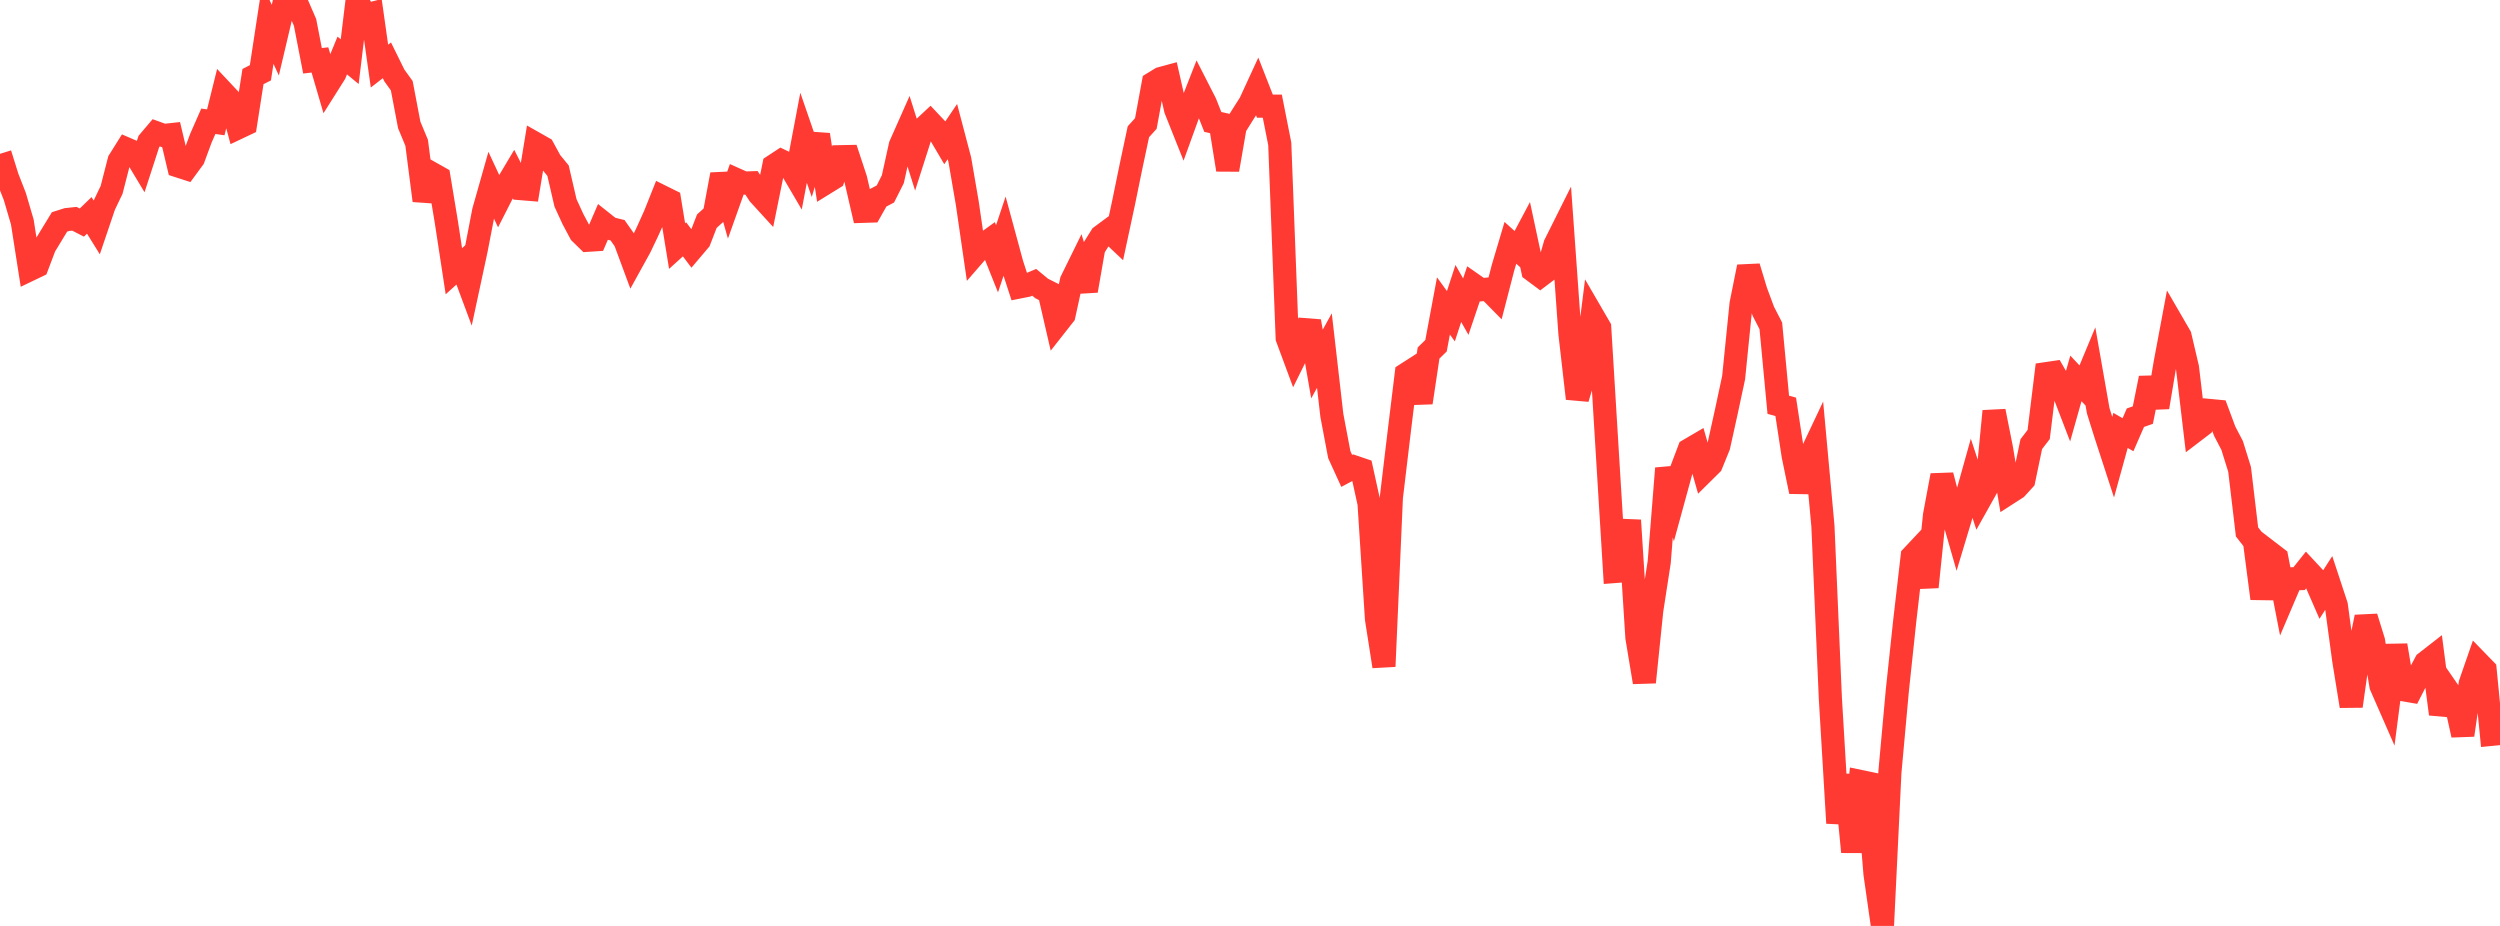<?xml version="1.0" standalone="no"?>
<!DOCTYPE svg PUBLIC "-//W3C//DTD SVG 1.1//EN" "http://www.w3.org/Graphics/SVG/1.1/DTD/svg11.dtd">

<svg width="135" height="50" viewBox="0 0 135 50" preserveAspectRatio="none" 
  xmlns="http://www.w3.org/2000/svg"
  xmlns:xlink="http://www.w3.org/1999/xlink">


<polyline points="0.0, 8.307 0.402, 9.591 0.804, 10.621 1.205, 11.988 1.607, 14.559 2.009, 14.366 2.411, 13.304 2.812, 12.643 3.214, 11.984 3.616, 11.856 4.018, 11.813 4.42, 12.019 4.821, 11.631 5.223, 12.278 5.625, 11.091 6.027, 10.252 6.429, 8.683 6.83, 8.043 7.232, 8.216 7.634, 8.885 8.036, 7.645 8.438, 7.171 8.839, 7.316 9.241, 7.272 9.643, 8.968 10.045, 9.098 10.446, 8.552 10.848, 7.461 11.25, 6.548 11.652, 6.606 12.054, 4.988 12.455, 5.415 12.857, 6.899 13.259, 6.708 13.661, 4.135 14.062, 3.93 14.464, 1.295 14.866, 2.167 15.268, 0.465 15.67, 0.343 16.071, 0.284 16.473, 1.211 16.875, 3.283 17.277, 3.236 17.679, 4.61 18.08, 3.975 18.482, 2.998 18.884, 3.329 19.286, 0.0 19.688, 0.828 20.089, 0.725 20.491, 3.57 20.893, 3.257 21.295, 4.074 21.696, 4.63 22.098, 6.745 22.5, 7.712 22.902, 10.832 23.304, 9.358 23.705, 9.584 24.107, 12.016 24.509, 14.647 24.911, 14.282 25.312, 15.359 25.714, 13.489 26.116, 11.405 26.518, 9.986 26.92, 10.85 27.321, 10.063 27.723, 9.388 28.125, 10.185 28.527, 10.218 28.929, 7.763 29.33, 7.99 29.732, 8.725 30.134, 9.215 30.536, 10.953 30.938, 11.829 31.339, 12.581 31.741, 12.974 32.143, 12.948 32.545, 12.015 32.946, 12.334 33.348, 12.433 33.75, 13.004 34.152, 14.091 34.554, 13.363 34.955, 12.525 35.357, 11.636 35.759, 10.628 36.161, 10.827 36.562, 13.287 36.964, 12.924 37.366, 13.456 37.768, 12.982 38.17, 11.943 38.571, 11.579 38.973, 9.423 39.375, 10.835 39.777, 9.706 40.179, 9.886 40.58, 9.872 40.982, 10.489 41.384, 10.929 41.786, 8.949 42.188, 8.685 42.589, 8.877 42.991, 9.563 43.393, 7.438 43.795, 8.605 44.196, 7.275 44.598, 9.87 45.0, 9.622 45.402, 8.462 45.804, 8.454 46.205, 9.671 46.607, 11.411 47.009, 11.398 47.411, 10.685 47.812, 10.475 48.214, 9.675 48.616, 7.853 49.018, 6.947 49.42, 8.223 49.821, 6.966 50.223, 6.591 50.625, 7.017 51.027, 7.699 51.429, 7.105 51.83, 8.627 52.232, 10.963 52.634, 13.728 53.036, 13.265 53.438, 12.973 53.839, 13.975 54.241, 12.772 54.643, 14.254 55.045, 15.495 55.446, 15.415 55.848, 15.245 56.25, 15.577 56.652, 15.78 57.054, 17.523 57.455, 17.013 57.857, 15.17 58.259, 14.352 58.661, 15.699 59.062, 13.397 59.464, 12.754 59.866, 12.457 60.268, 12.836 60.67, 10.962 61.071, 9.006 61.473, 7.114 61.875, 6.67 62.277, 4.488 62.679, 4.242 63.08, 4.133 63.482, 5.911 63.884, 6.919 64.286, 5.809 64.688, 4.783 65.089, 5.569 65.491, 6.584 65.893, 6.675 66.295, 9.168 66.696, 6.852 67.098, 6.206 67.5, 5.577 67.902, 4.705 68.304, 5.732 68.705, 5.732 69.107, 7.766 69.509, 18.252 69.911, 19.337 70.312, 18.527 70.714, 17.35 71.116, 19.658 71.518, 18.931 71.92, 22.43 72.321, 24.549 72.723, 25.428 73.125, 25.214 73.527, 25.35 73.929, 27.182 74.33, 33.417 74.732, 35.986 75.134, 26.862 75.536, 23.49 75.938, 20.197 76.339, 19.94 76.741, 21.742 77.143, 19.062 77.545, 18.671 77.946, 16.521 78.348, 17.076 78.75, 15.848 79.152, 16.558 79.554, 15.369 79.955, 15.649 80.357, 15.61 80.759, 16.018 81.161, 14.462 81.562, 13.113 81.964, 13.476 82.366, 12.719 82.768, 14.6 83.17, 14.899 83.571, 14.595 83.973, 13.203 84.375, 12.398 84.777, 18.019 85.179, 21.52 85.58, 20.19 85.982, 16.999 86.384, 17.691 86.786, 24.295 87.188, 30.862 87.589, 30.831 87.991, 28.096 88.393, 34.421 88.795, 36.841 89.196, 32.949 89.598, 30.349 90.0, 25.291 90.402, 26.822 90.804, 25.354 91.205, 24.294 91.607, 24.059 92.009, 25.472 92.411, 25.074 92.812, 24.087 93.214, 22.267 93.616, 20.39 94.018, 16.411 94.42, 14.408 94.821, 15.734 95.223, 16.816 95.625, 17.597 96.027, 21.859 96.429, 21.968 96.83, 24.601 97.232, 26.547 97.634, 24.873 98.036, 24.022 98.438, 28.409 98.839, 37.697 99.241, 44.446 99.643, 41.852 100.045, 46.003 100.446, 42.197 100.848, 42.281 101.25, 47.184 101.652, 50.0 102.054, 41.704 102.455, 37.295 102.857, 33.52 103.259, 30.041 103.661, 29.613 104.062, 31.697 104.464, 27.827 104.866, 25.67 105.268, 27.207 105.67, 28.607 106.071, 27.275 106.473, 25.837 106.875, 27.059 107.277, 26.342 107.679, 22.203 108.08, 24.22 108.482, 26.616 108.884, 26.358 109.286, 25.917 109.688, 23.986 110.089, 23.463 110.491, 20.178 110.893, 20.119 111.295, 20.819 111.696, 21.861 112.098, 20.435 112.5, 20.861 112.902, 19.895 113.304, 22.184 113.705, 23.462 114.107, 24.696 114.509, 23.242 114.911, 23.475 115.312, 22.556 115.714, 22.414 116.116, 20.416 116.518, 21.992 116.92, 19.598 117.321, 17.457 117.723, 18.151 118.125, 19.865 118.527, 23.261 118.929, 22.954 119.33, 22.167 119.732, 22.205 120.134, 23.285 120.536, 24.056 120.938, 25.346 121.339, 28.722 121.741, 29.237 122.143, 32.32 122.545, 29.823 122.946, 30.13 123.348, 32.198 123.75, 31.256 124.152, 31.246 124.554, 30.744 124.955, 31.175 125.357, 32.096 125.759, 31.47 126.161, 32.69 126.562, 35.652 126.964, 38.131 127.366, 35.28 127.768, 33.321 128.17, 34.616 128.571, 37.03 128.973, 37.948 129.375, 34.847 129.777, 37.244 130.179, 37.314 130.58, 36.53 130.982, 35.776 131.384, 35.463 131.786, 38.558 132.188, 37.288 132.589, 37.869 132.991, 39.694 133.393, 36.912 133.795, 35.753 134.196, 36.166 134.598, 40.277" fill="none" stroke="#ff3a33" stroke-width="1.25"/>

</svg>